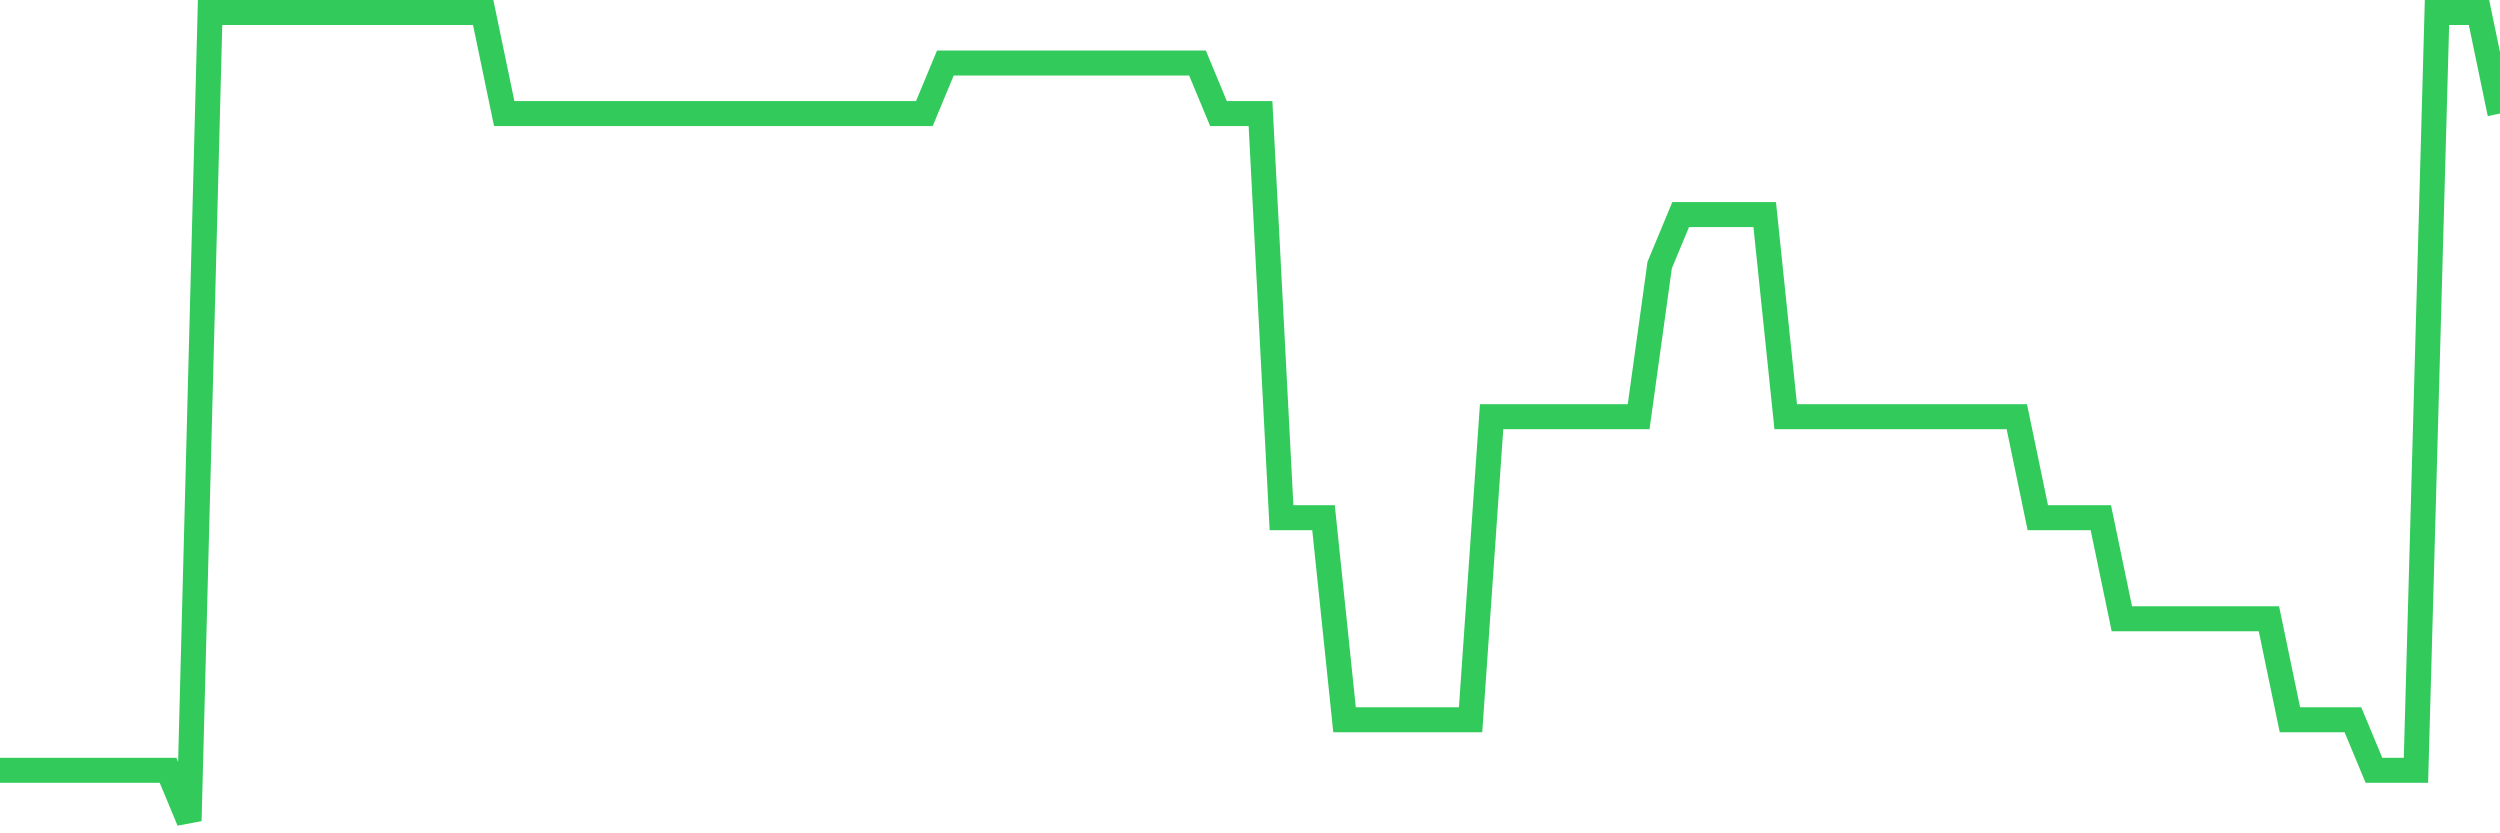 <svg
  xmlns="http://www.w3.org/2000/svg"
  xmlns:xlink="http://www.w3.org/1999/xlink"
  width="120"
  height="40"
  viewBox="0 0 120 40"
  preserveAspectRatio="none"
>
  <polyline
    points="0,36.975 1.008,36.975 2.017,36.975 3.025,36.975 4.034,36.975 5.042,36.975 6.05,36.975 7.059,36.975 8.067,36.975 9.076,39.4 10.084,0.6 11.092,0.6 12.101,0.6 13.109,0.6 14.118,0.6 15.126,0.6 16.134,0.6 17.143,0.6 18.151,0.6 19.16,0.6 20.168,0.6 21.176,0.6 22.185,0.6 23.193,0.6 24.202,5.45 25.21,5.45 26.218,5.45 27.227,5.45 28.235,5.45 29.244,5.45 30.252,5.45 31.261,5.45 32.269,5.45 33.277,5.45 34.286,5.45 35.294,5.45 36.303,5.45 37.311,5.45 38.319,5.45 39.328,5.45 40.336,5.45 41.345,5.45 42.353,5.45 43.361,5.45 44.37,5.45 45.378,3.025 46.387,3.025 47.395,3.025 48.403,3.025 49.412,3.025 50.42,3.025 51.429,3.025 52.437,3.025 53.445,3.025 54.454,3.025 55.462,3.025 56.471,3.025 57.479,3.025 58.487,5.45 59.496,5.45 60.504,5.45 61.513,24.85 62.521,24.85 63.529,24.85 64.538,34.55 65.546,34.55 66.555,34.55 67.563,34.55 68.571,34.55 69.58,34.55 70.588,34.55 71.597,20 72.605,20 73.613,20 74.622,20 75.63,20 76.639,20 77.647,20 78.655,20 79.664,12.725 80.672,10.3 81.681,10.3 82.689,10.3 83.697,10.3 84.706,10.3 85.714,20 86.723,20 87.731,20 88.739,20 89.748,20 90.756,20 91.765,20 92.773,20 93.782,20 94.79,20 95.798,20 96.807,20 97.815,24.85 98.824,24.85 99.832,24.85 100.84,24.85 101.849,29.7 102.857,29.7 103.866,29.7 104.874,29.7 105.882,29.7 106.891,29.7 107.899,29.7 108.908,29.7 109.916,34.55 110.924,34.55 111.933,34.55 112.941,34.55 113.95,36.975 114.958,36.975 115.966,36.975 116.975,0.6 117.983,0.6 118.992,0.6 120,5.45"
    fill="none"
    stroke="#32ca5b"
    stroke-width="1.2"
  >
  </polyline>
</svg>